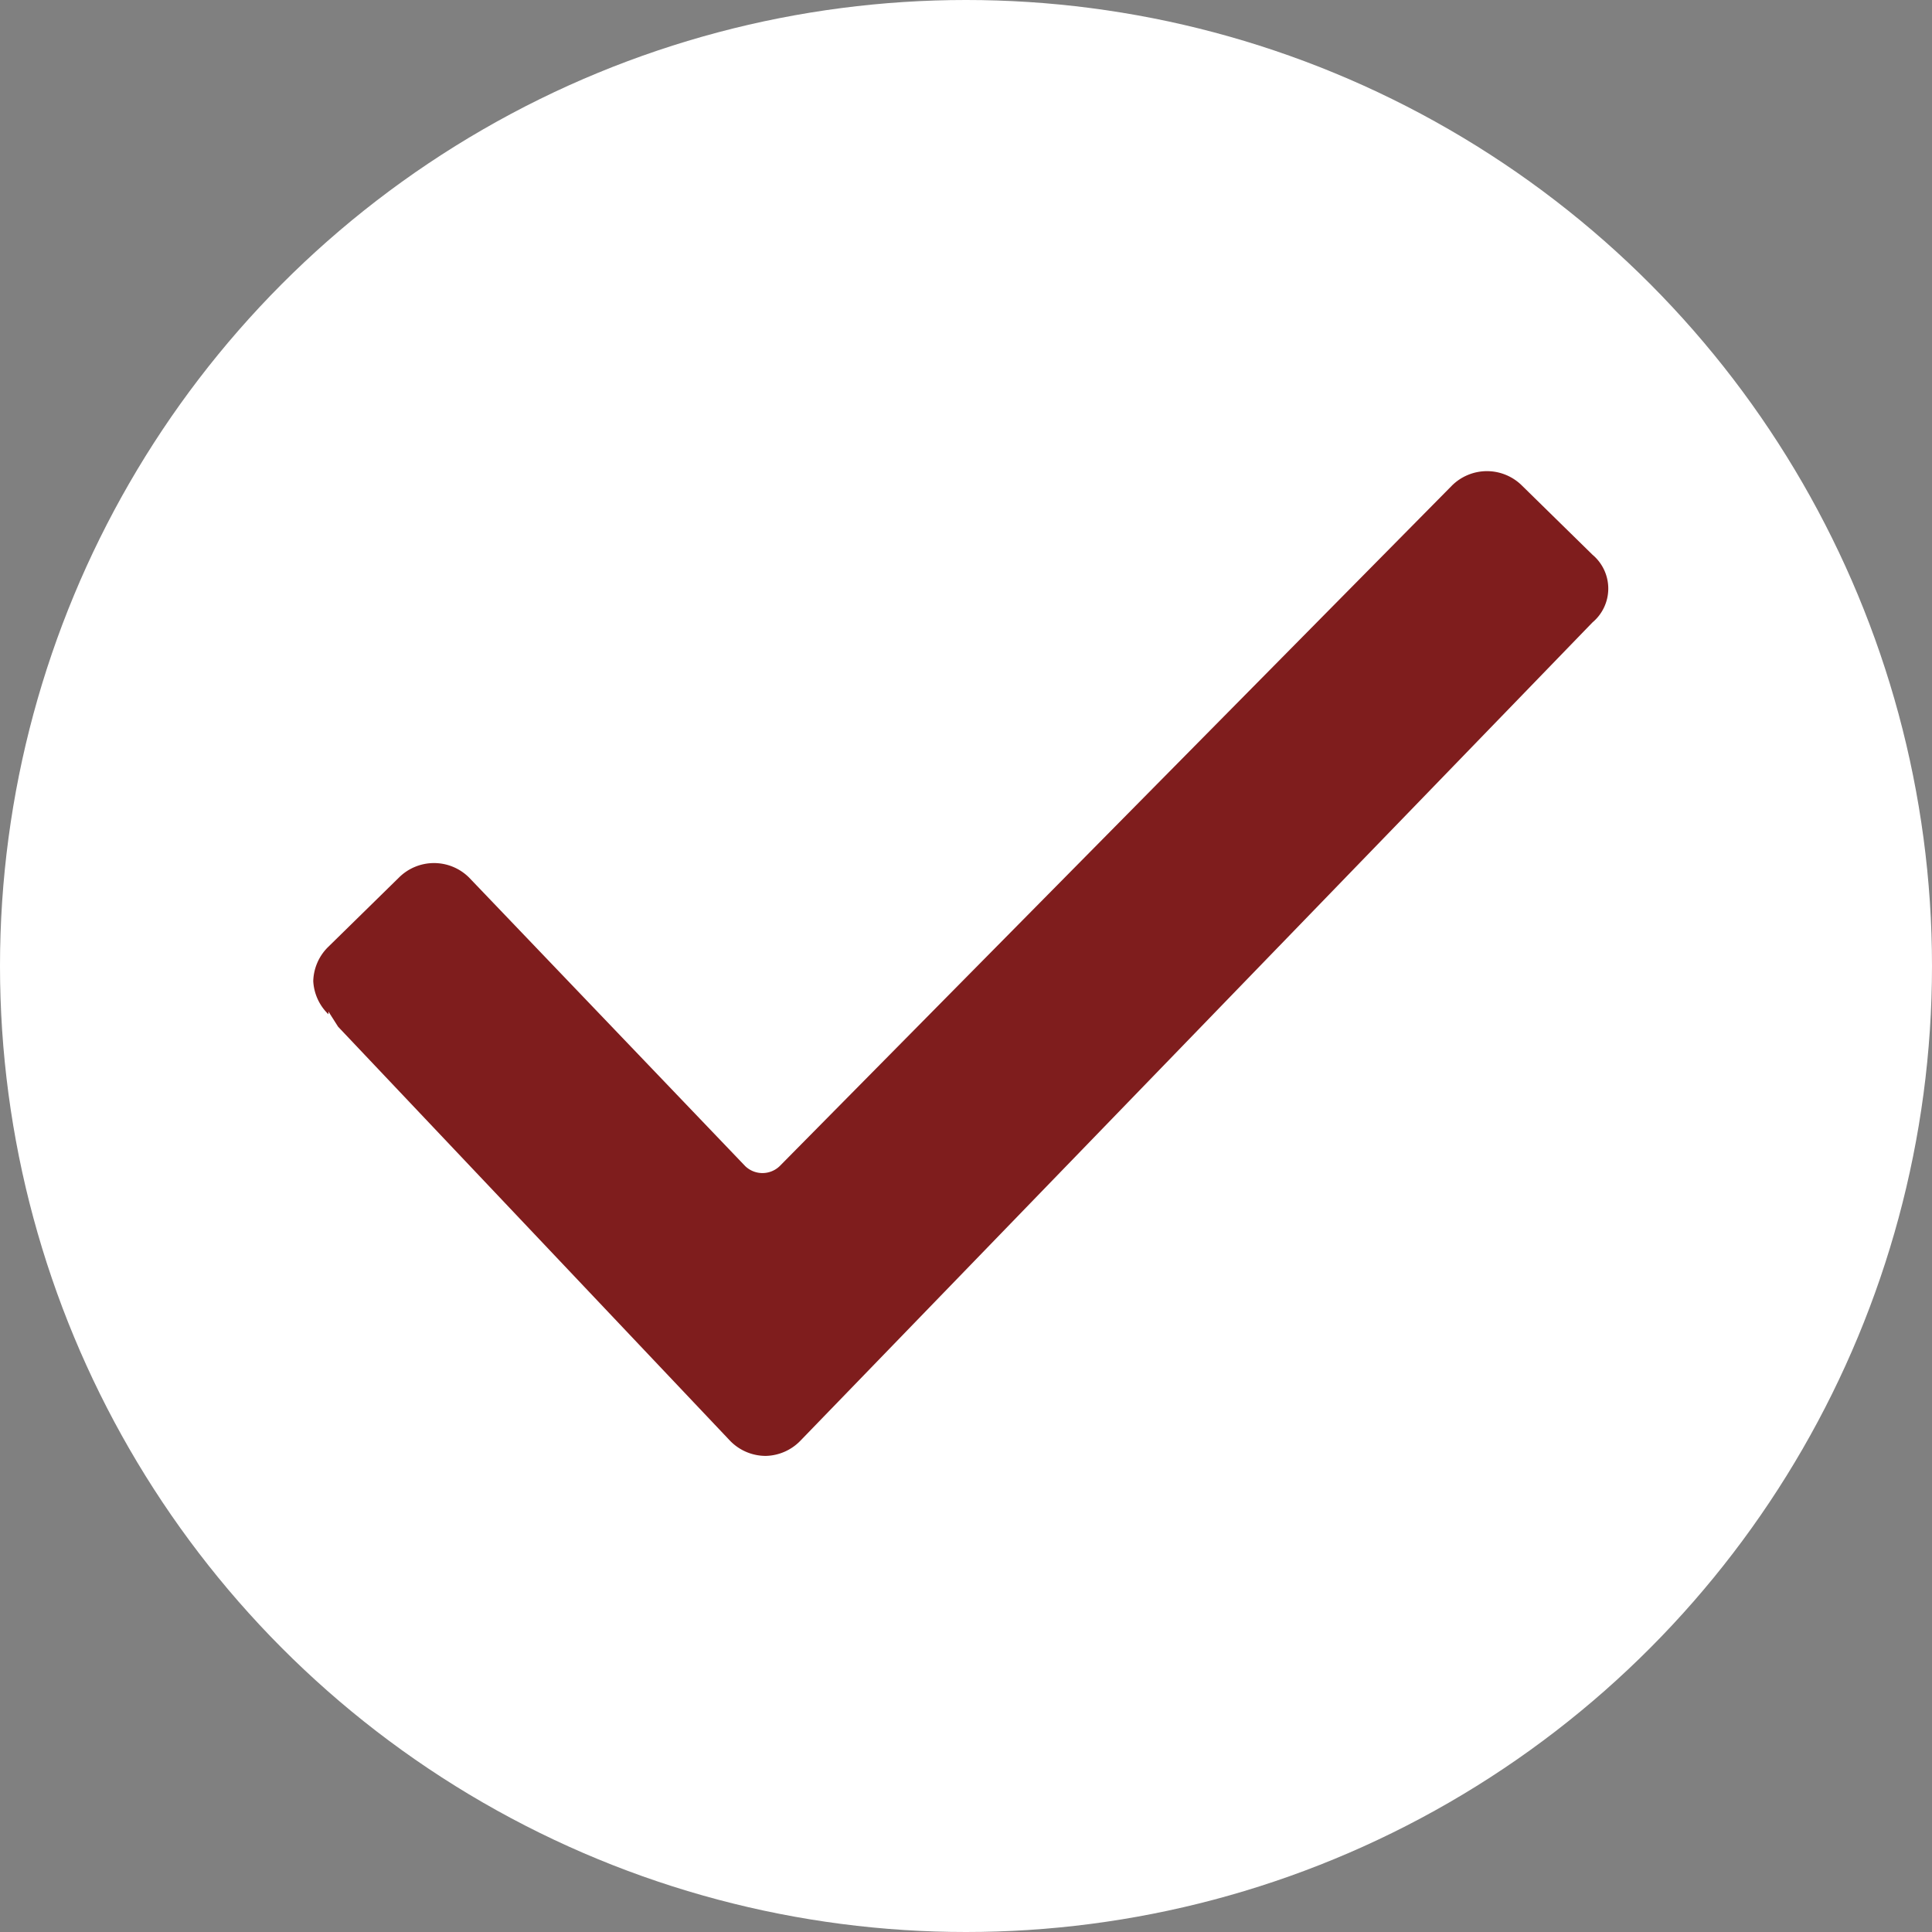 <?xml version="1.0" encoding="utf-8"?><svg xmlns="http://www.w3.org/2000/svg" viewBox="0 0 14 14"><rect x="0" y="0" width="14" height="14" fill="#808080" stroke="none"/><circle cx="7" cy="7" r="7" fill="#fff"/><path d="M2.38 7.35a.36.36 0 0 1-.11-.24.36.36 0 0 1 .11-.25l.51-.5a.36.36 0 0 1 .51 0h0l2 2.09a.18.18 0 0 0 .25 0l4.87-4.93h0a.36.36 0 0 1 .51 0l.51.5a.32.32 0 0 1 0 .49L5.8 10.44a.36.36 0 0 1-.25.11.36.36 0 0 1-.26-.11l-2.84-3-.07-.11z" fill="#7f1d1d"/></svg>